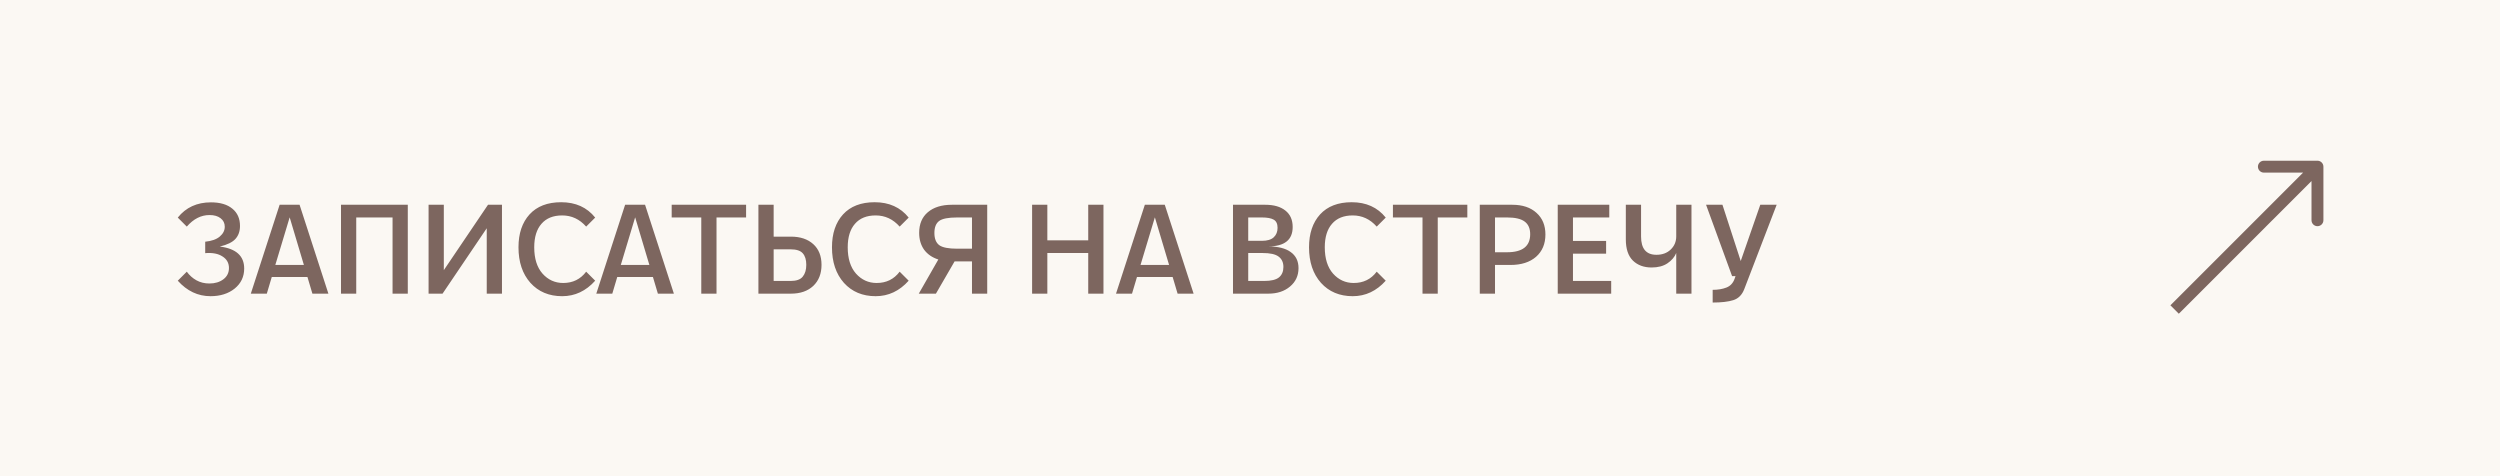 <?xml version="1.0" encoding="UTF-8"?> <svg xmlns="http://www.w3.org/2000/svg" width="315" height="60" viewBox="0 0 315 60" fill="none"><rect width="315" height="60" fill="#FBF8F3"></rect><path d="M23.536 34.232C23.867 34.691 24.272 35.053 24.752 35.32C25.232 35.587 25.776 35.72 26.384 35.72C27.088 35.72 27.675 35.544 28.144 35.192C28.613 34.84 28.848 34.365 28.848 33.768C28.848 33.139 28.576 32.653 28.032 32.312C27.499 31.96 26.773 31.821 25.856 31.896V30.456C26.677 30.371 27.291 30.152 27.696 29.8C28.112 29.448 28.32 29.037 28.32 28.568C28.32 28.12 28.144 27.763 27.792 27.496C27.451 27.229 26.987 27.096 26.4 27.096C25.333 27.096 24.379 27.581 23.536 28.552L22.4 27.416C23.424 26.136 24.816 25.496 26.576 25.496C27.739 25.496 28.64 25.763 29.28 26.296C29.92 26.819 30.24 27.544 30.24 28.472C30.24 29.133 30.048 29.677 29.664 30.104C29.291 30.52 28.635 30.84 27.696 31.064C29.744 31.32 30.768 32.243 30.768 33.832C30.768 34.867 30.368 35.709 29.568 36.36C28.768 37 27.755 37.32 26.528 37.32C24.939 37.32 23.563 36.669 22.4 35.368L23.536 34.232ZM35.234 25.8H37.746L41.378 37H39.362L38.738 34.904H34.242L33.618 37H31.602L35.234 25.8ZM38.29 33.384L36.498 27.384L34.69 33.384H38.29ZM42.966 25.8H51.382V37H49.462V27.4H44.886V37H42.966V25.8ZM54.001 25.8H55.921V34.04L61.489 25.8H63.249V37H61.329V28.76L55.761 37H54.001V25.8ZM74.993 35.368C73.83 36.669 72.443 37.32 70.833 37.32C69.179 37.32 67.846 36.76 66.833 35.64C65.83 34.509 65.329 33.016 65.329 31.16C65.329 29.421 65.793 28.04 66.721 27.016C67.659 25.992 68.987 25.48 70.705 25.48C72.529 25.48 73.958 26.125 74.993 27.416L73.857 28.552C73.025 27.613 72.017 27.144 70.833 27.144C69.702 27.144 68.833 27.496 68.225 28.2C67.617 28.893 67.313 29.88 67.313 31.16C67.313 32.579 67.659 33.683 68.353 34.472C69.057 35.261 69.926 35.656 70.961 35.656C72.177 35.656 73.142 35.181 73.857 34.232L74.993 35.368ZM78.765 25.8H81.277L84.909 37H82.893L82.269 34.904H77.773L77.149 37H75.133L78.765 25.8ZM81.821 33.384L80.029 27.384L78.221 33.384H81.821ZM88.361 27.4H84.632V25.8H94.008V27.4H90.281V37H88.361V27.4ZM95.56 25.8H97.48V29.816H99.656C100.84 29.816 101.779 30.131 102.472 30.76C103.165 31.389 103.512 32.259 103.512 33.368C103.512 34.477 103.165 35.363 102.472 36.024C101.779 36.675 100.84 37 99.656 37H95.56V25.8ZM99.624 35.4C100.349 35.4 100.856 35.219 101.144 34.856C101.443 34.493 101.592 33.997 101.592 33.368C101.592 32.728 101.443 32.243 101.144 31.912C100.856 31.581 100.349 31.416 99.624 31.416H97.48V35.4H99.624ZM114.493 35.368C113.33 36.669 111.943 37.32 110.333 37.32C108.679 37.32 107.346 36.76 106.333 35.64C105.33 34.509 104.829 33.016 104.829 31.16C104.829 29.421 105.293 28.04 106.221 27.016C107.159 25.992 108.487 25.48 110.205 25.48C112.029 25.48 113.458 26.125 114.493 27.416L113.357 28.552C112.525 27.613 111.517 27.144 110.333 27.144C109.202 27.144 108.333 27.496 107.725 28.2C107.117 28.893 106.813 29.88 106.813 31.16C106.813 32.579 107.159 33.683 107.853 34.472C108.557 35.261 109.426 35.656 110.461 35.656C111.677 35.656 112.642 35.181 113.357 34.232L114.493 35.368ZM122.47 32.936H120.278L117.926 37H115.766L118.23 32.696C117.462 32.451 116.865 32.04 116.438 31.464C116.022 30.877 115.814 30.168 115.814 29.336C115.814 28.227 116.177 27.363 116.902 26.744C117.638 26.115 118.651 25.8 119.942 25.8H124.39V37H122.47V32.936ZM117.734 29.352C117.734 30.067 117.937 30.579 118.342 30.888C118.747 31.187 119.505 31.336 120.614 31.336H122.47V27.4H120.614C119.483 27.4 118.721 27.549 118.326 27.848C117.931 28.147 117.734 28.648 117.734 29.352ZM130.045 25.8H131.965V30.28H137.117V25.8H139.037V37H137.117V31.88H131.965V37H130.045V25.8ZM144.25 25.8H146.762L150.394 37H148.378L147.754 34.904H143.258L142.634 37H140.618L144.25 25.8ZM147.306 33.384L145.514 27.384L143.706 33.384H147.306ZM155.357 25.8H159.421C160.509 25.8 161.357 26.045 161.965 26.536C162.573 27.016 162.877 27.704 162.877 28.6C162.877 30.232 161.848 31.048 159.789 31.048C161.027 31.048 161.971 31.283 162.621 31.752C163.283 32.221 163.613 32.899 163.613 33.784C163.613 34.733 163.256 35.507 162.541 36.104C161.837 36.701 160.925 37 159.805 37H155.357V25.8ZM159.293 35.4C160.157 35.4 160.776 35.251 161.149 34.952C161.523 34.643 161.709 34.205 161.709 33.64C161.709 33.064 161.507 32.627 161.101 32.328C160.707 32.029 160.029 31.88 159.069 31.88H157.277V35.4H159.293ZM159.005 30.344C159.677 30.344 160.173 30.195 160.493 29.896C160.813 29.597 160.973 29.203 160.973 28.712C160.973 28.2 160.808 27.853 160.477 27.672C160.157 27.491 159.667 27.4 159.005 27.4H157.277V30.344H159.005ZM174.602 35.368C173.439 36.669 172.053 37.32 170.442 37.32C168.789 37.32 167.455 36.76 166.442 35.64C165.439 34.509 164.938 33.016 164.938 31.16C164.938 29.421 165.402 28.04 166.33 27.016C167.269 25.992 168.597 25.48 170.314 25.48C172.138 25.48 173.567 26.125 174.602 27.416L173.466 28.552C172.634 27.613 171.626 27.144 170.442 27.144C169.311 27.144 168.442 27.496 167.834 28.2C167.226 28.893 166.922 29.88 166.922 31.16C166.922 32.579 167.269 33.683 167.962 34.472C168.666 35.261 169.535 35.656 170.57 35.656C171.786 35.656 172.751 35.181 173.466 34.232L174.602 35.368ZM179.236 27.4H175.508V25.8H184.884V27.4H181.156V37H179.236V27.4ZM186.451 25.8H190.547C191.838 25.8 192.856 26.141 193.603 26.824C194.35 27.496 194.723 28.403 194.723 29.544C194.723 30.728 194.328 31.667 193.539 32.36C192.75 33.043 191.678 33.384 190.323 33.384H188.371V37H186.451V25.8ZM189.891 31.784C191.832 31.784 192.803 31.027 192.803 29.512C192.803 28.787 192.568 28.253 192.099 27.912C191.64 27.571 190.904 27.4 189.891 27.4H188.371V31.784H189.891ZM196.274 25.8H202.77V27.4H198.194V30.36H202.37V31.96H198.194V35.4H203.01V37H196.274V25.8ZM211.206 31.88C210.993 32.392 210.625 32.824 210.102 33.176C209.58 33.528 208.913 33.704 208.102 33.704C207.132 33.704 206.348 33.416 205.75 32.84C205.153 32.253 204.854 31.363 204.854 30.168V25.8H206.774V29.8C206.774 31.336 207.42 32.104 208.71 32.104C209.446 32.104 210.044 31.885 210.502 31.448C210.972 31 211.206 30.445 211.206 29.784V25.8H213.126V37H211.206V31.88ZM214.964 25.8H217.028L219.332 32.888L221.796 25.8H223.86L219.78 36.424C219.502 37.149 219.044 37.613 218.404 37.816C217.764 38.019 216.894 38.12 215.796 38.12V36.52C216.457 36.52 217.033 36.424 217.524 36.232C218.025 36.04 218.372 35.667 218.564 35.112L218.676 34.792H218.244L214.964 25.8Z" fill="#7D665F"></path><path d="M292.75 21C292.75 20.586 292.414 20.25 292 20.25H285.25C284.836 20.25 284.5 20.586 284.5 21C284.5 21.414 284.836 21.75 285.25 21.75H291.25V27.75C291.25 28.164 291.586 28.5 292 28.5C292.414 28.5 292.75 28.164 292.75 27.75V21ZM274.53 39.53L292.53 21.53L291.47 20.47L273.47 38.47L274.53 39.53Z" fill="#7D665F"></path></svg> 